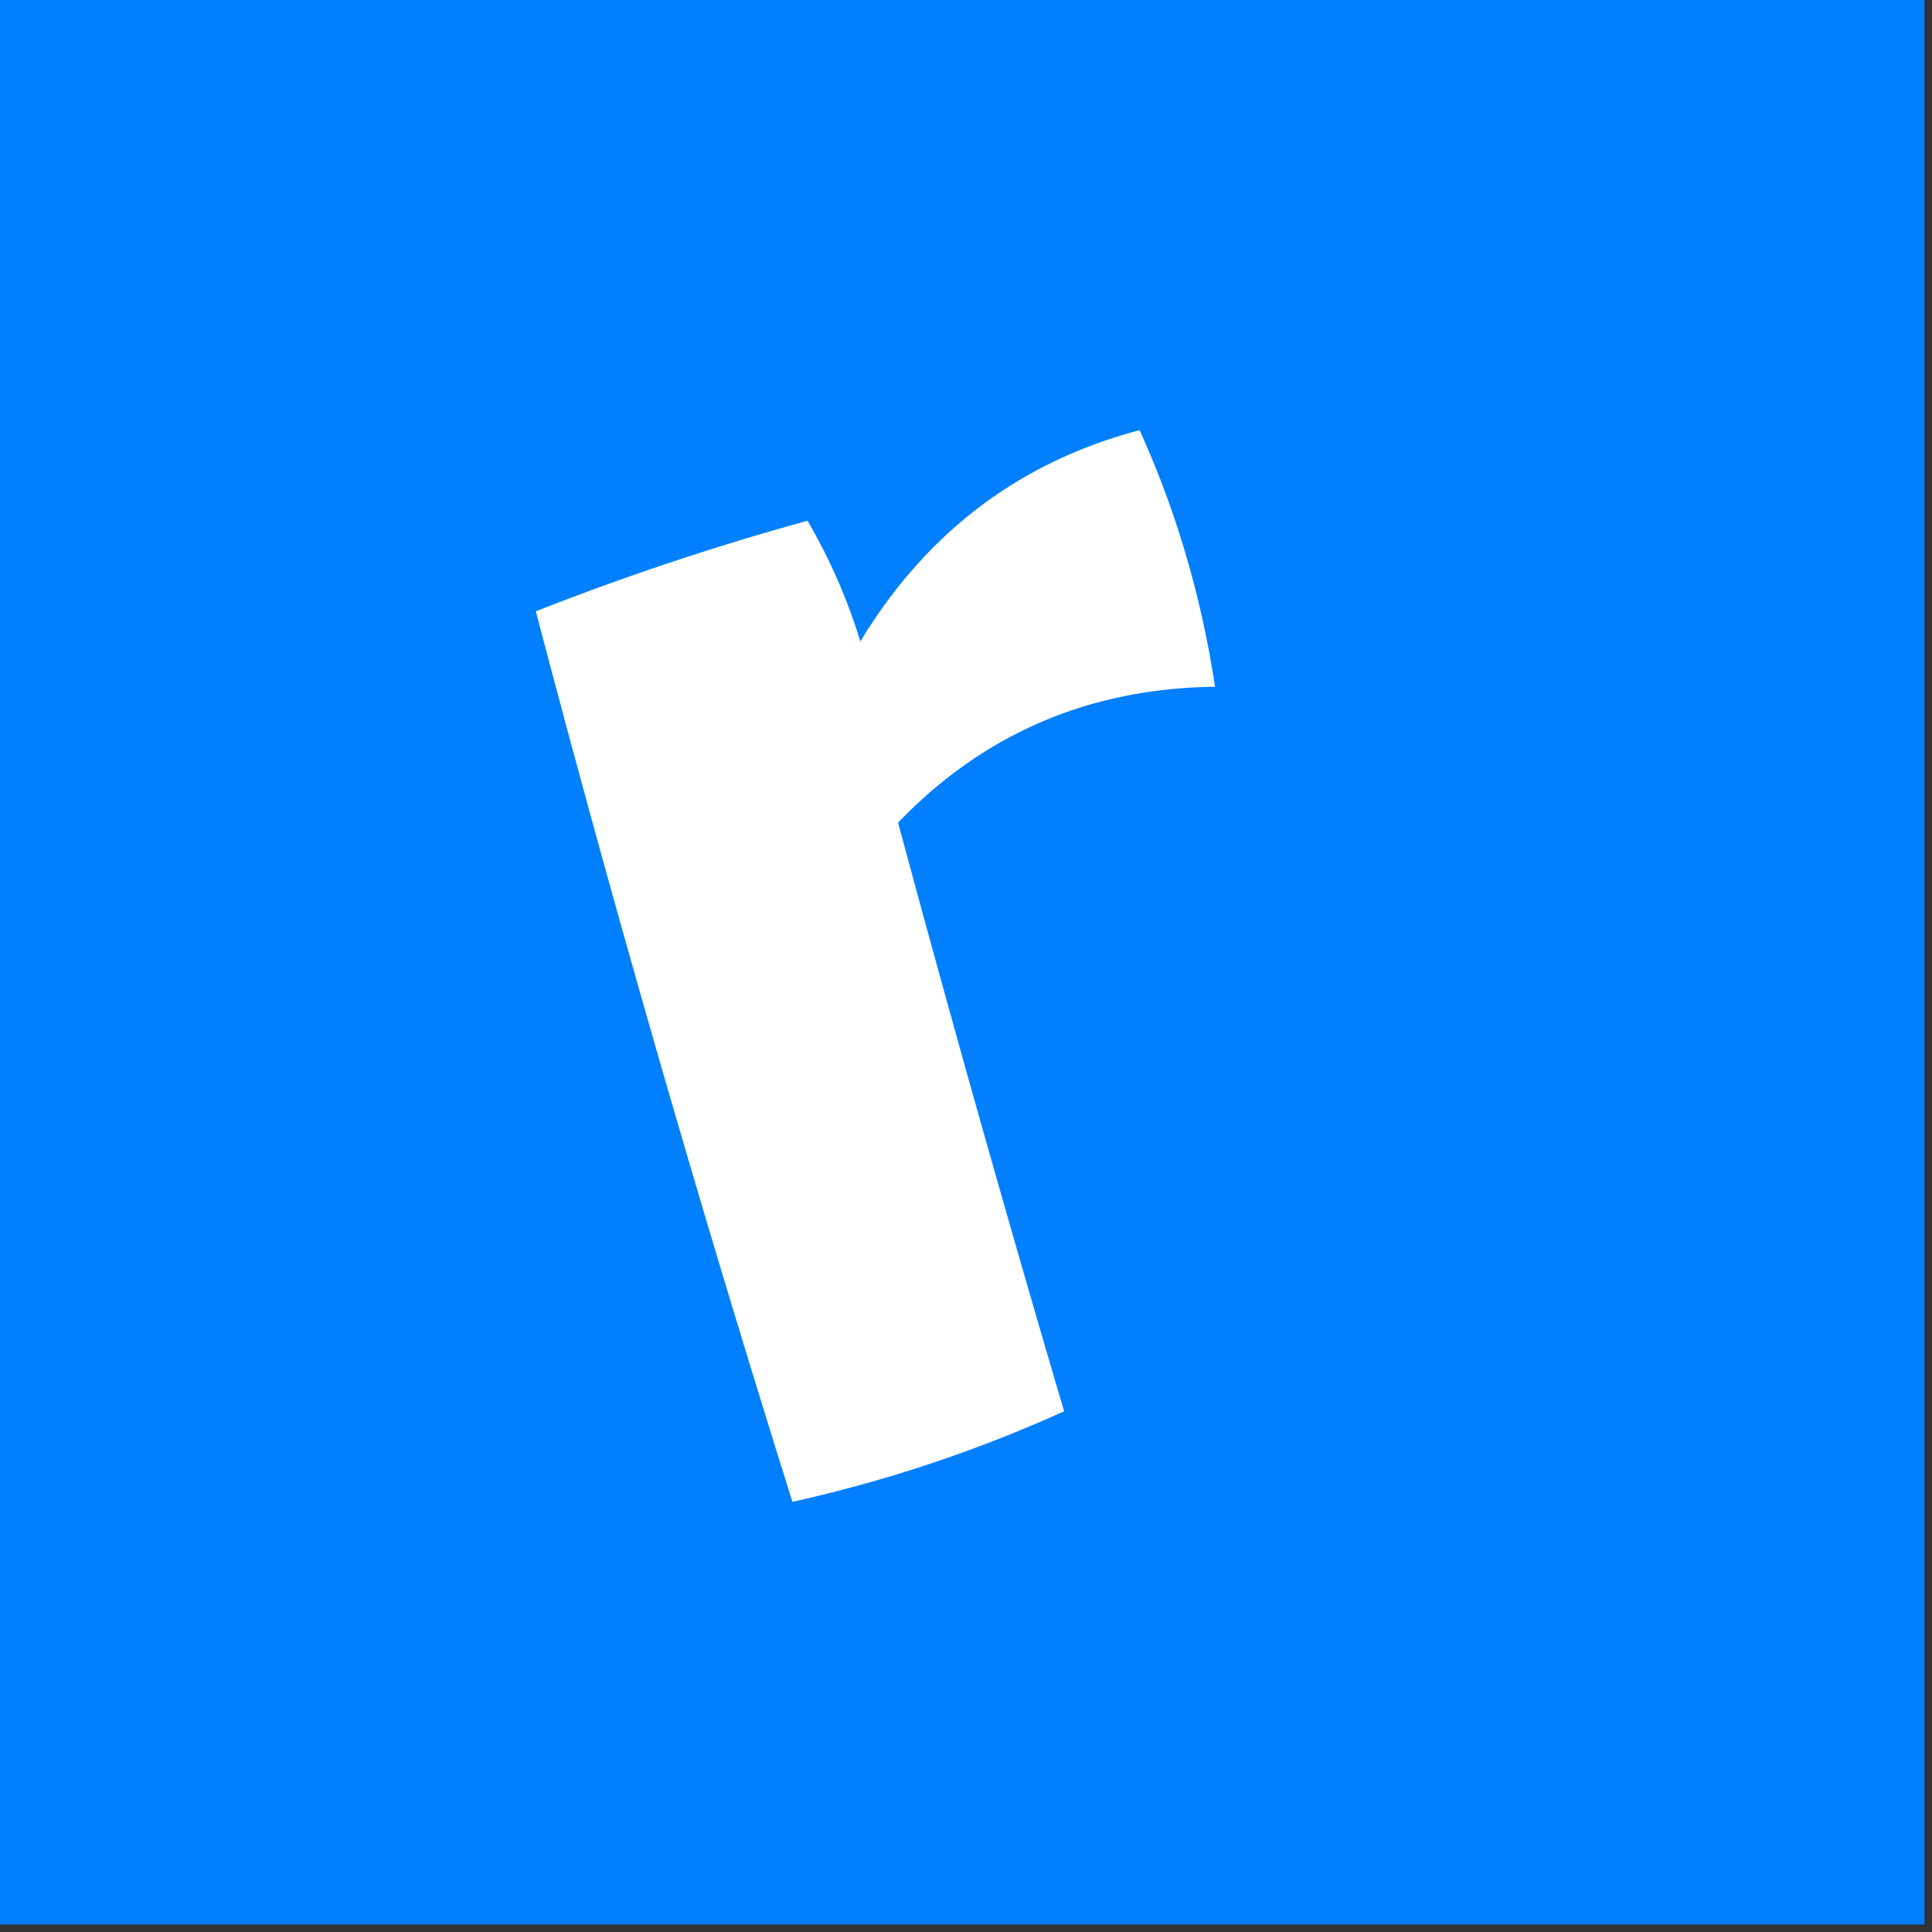 <svg xmlns="http://www.w3.org/2000/svg" width="128" height="128" style="shape-rendering:geometricPrecision;text-rendering:geometricPrecision;image-rendering:optimizeQuality;fill-rule:evenodd;clip-rule:evenodd"><rect width="100%" height="100%" fill="#333333" stroke="none"/><path style="opacity:1" fill="#007fff" d="M-.5-.5h128v128H-.5V-.5z"/><path style="opacity:1" fill="#fefffe" d="M75.5 28.5c2.42 5.329 4.087 10.996 5 17-8.325.102-15.325 3.102-21 9a1691.28 1691.28 0 0 0 11 39 91.763 91.763 0 0 1-18 6 1283.714 1283.714 0 0 1-17-59 180.72 180.72 0 0 1 18-6 37.692 37.692 0 0 1 3.5 8c4.371-7.225 10.538-11.892 18.5-14z"/></svg>